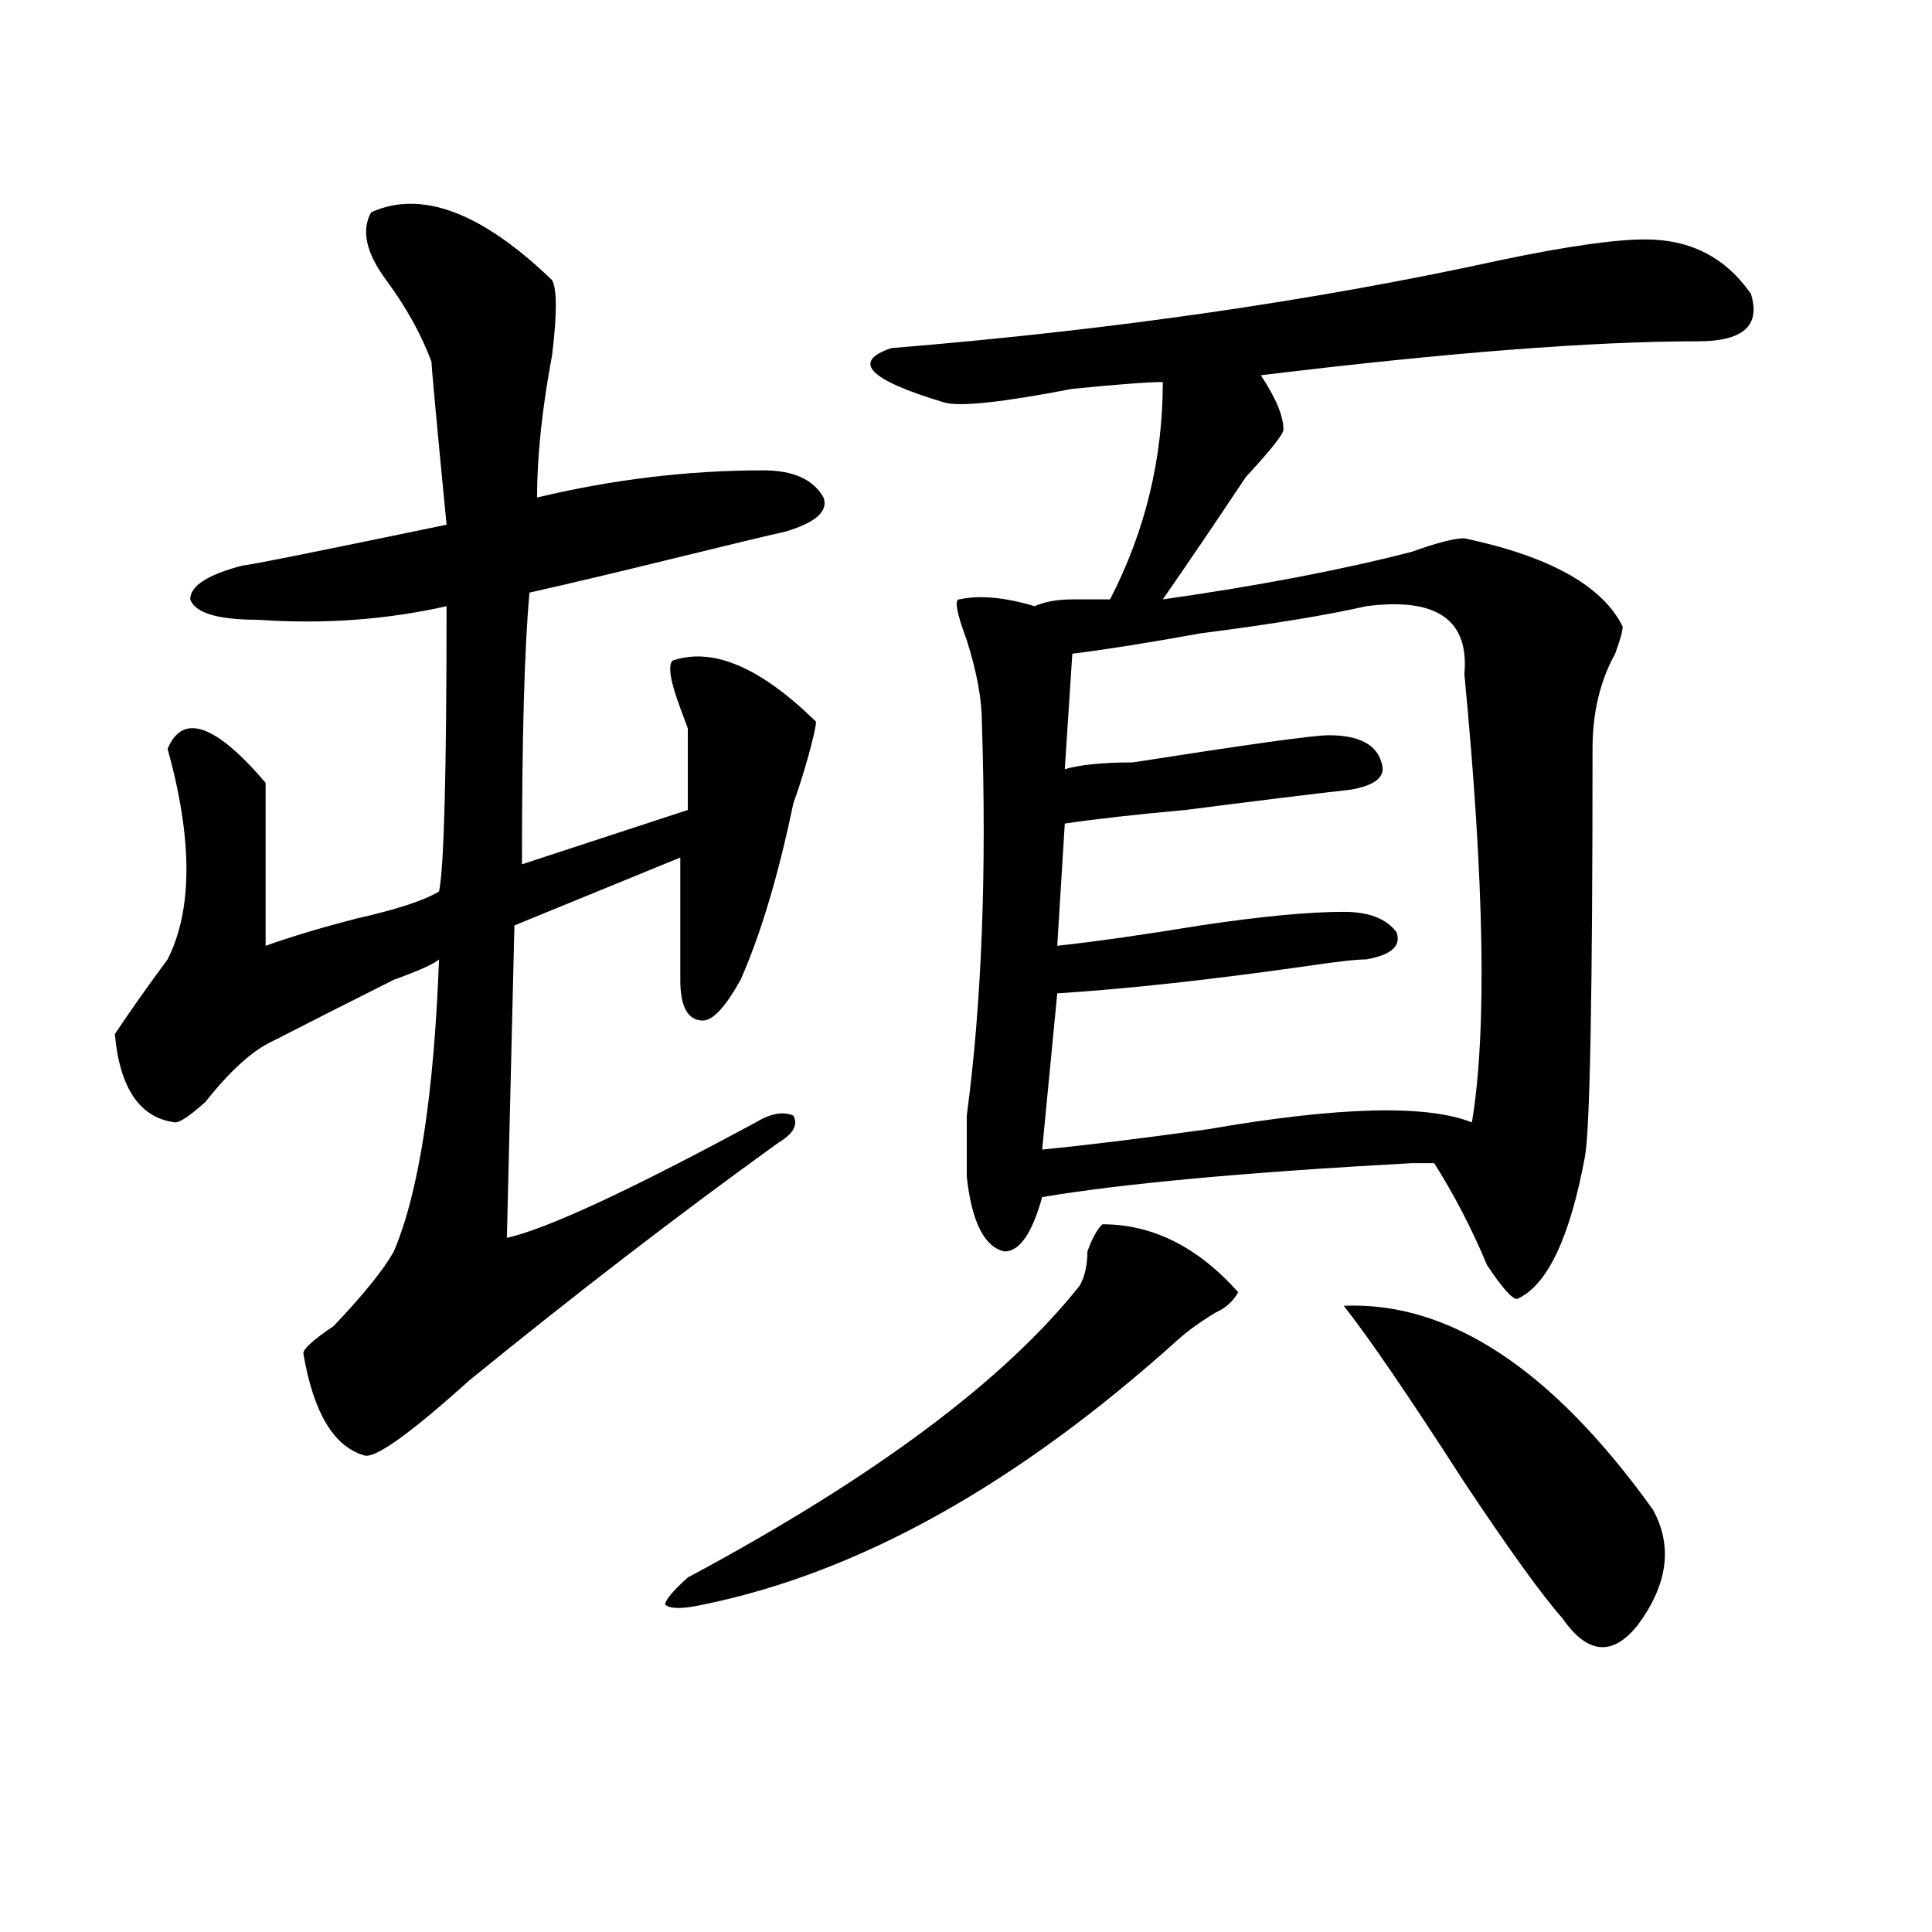 <?xml version="1.0" encoding="utf-8"?>
<!-- Generator: Adobe Illustrator 16.0.0, SVG Export Plug-In . SVG Version: 6.00 Build 0)  -->
<!DOCTYPE svg PUBLIC "-//W3C//DTD SVG 1.1//EN" "http://www.w3.org/Graphics/SVG/1.1/DTD/svg11.dtd">
<svg version="1.1" id="图层_1" xmlns="http://www.w3.org/2000/svg" xmlns:xlink="http://www.w3.org/1999/xlink" x="0px" y="0px"
	 width="1000px" height="1000px" viewBox="0 0 1000 1000" enable-background="new 0 0 1000 1000" xml:space="preserve">
<path d="M192.117,109.859c25.976-11.7,57.194,0,93.656,35.156c2.562,4.725,2.562,17.578,0,38.672
	c-5.243,28.125-7.805,52.734-7.805,73.828c39.023-9.338,78.047-14.063,117.07-14.063c15.609,0,25.976,4.725,31.219,14.063
	c2.562,7.031-3.902,12.909-19.512,17.578c-10.427,2.362-29.938,7.031-58.535,14.063c-28.657,7.031-53.353,12.909-74.145,17.578
	c-2.622,28.125-3.902,75.037-3.902,140.625l85.852-28.125c0-14.063,0-28.125,0-42.188l-3.902-10.547
	c-5.243-14.063-6.524-22.247-3.902-24.609c20.792-7.031,45.487,3.516,74.145,31.641c0,2.362-1.341,8.24-3.902,17.578
	c-2.622,9.394-5.243,17.578-7.805,24.609c-7.805,37.519-16.95,68.006-27.316,91.406c-7.805,14.063-14.329,21.094-19.512,21.094
	c-7.805,0-11.707-7.031-11.707-21.094s0-35.156,0-63.281L266.262,479l-3.902,161.719c20.792-4.669,63.718-24.609,128.777-59.766
	c7.805-4.669,14.269-5.822,19.512-3.516c2.562,4.725,0,9.394-7.805,14.063c-52.071,37.519-105.363,78.553-159.996,123.047
	c-31.219,28.125-49.45,41.034-54.633,38.672c-15.609-4.669-26.036-22.247-31.219-52.734c0-2.307,5.183-7.031,15.609-14.063
	c15.609-16.369,25.976-29.278,31.219-38.672c12.987-30.432,20.792-80.859,23.414-151.172c-2.622,2.362-10.427,5.878-23.414,10.547
	c-23.414,11.756-44.267,22.303-62.438,31.641c-10.427,4.725-22.134,15.271-35.121,31.641c-7.805,7.031-13.048,10.547-15.609,10.547
	c-18.231-2.307-28.657-17.578-31.219-45.703c7.805-11.7,16.89-24.609,27.316-38.672c12.987-25.763,12.987-62.072,0-108.984
	c7.805-18.731,24.694-12.854,50.73,17.578c0,30.487,0,58.612,0,84.375c12.987-4.669,28.597-9.338,46.828-14.063
	c20.792-4.669,35.121-9.338,42.926-14.063c2.562-11.7,3.902-60.919,3.902-147.656c-31.219,7.031-63.778,9.394-97.559,7.031
	c-20.853,0-32.56-3.516-35.121-10.547c0-7.031,9.085-12.854,27.316-17.578c2.562,0,37.683-7.031,105.363-21.094
	c-5.243-53.888-7.805-82.013-7.805-84.375c-5.243-14.063-13.048-28.125-23.414-42.188
	C189.495,130.953,186.874,119.253,192.117,109.859z M570.645,633.688c25.976,0,49.39,11.756,70.242,35.156
	c-2.622,4.725-6.524,8.24-11.707,10.547c-7.805,4.725-14.329,9.394-19.512,14.063c-83.29,75.037-165.239,120.685-245.848,137.109
	c-10.427,2.307-16.95,2.307-19.512,0c0-2.362,3.902-7.031,11.707-14.063c96.218-51.525,163.898-101.953,202.922-151.172
	c2.562-4.669,3.902-10.547,3.902-17.578C565.401,640.719,568.022,636.05,570.645,633.688z M851.613,123.922
	c23.414,0,41.585,9.394,54.633,28.125c5.183,16.425-3.902,24.609-27.316,24.609c-54.633,0-130.118,5.878-226.336,17.578
	c7.805,11.756,11.707,21.094,11.707,28.125c0,2.362-6.524,10.547-19.512,24.609c-15.609,23.456-29.938,44.55-42.926,63.281
	c49.39-7.031,92.315-15.216,128.777-24.609c12.987-4.669,22.073-7.031,27.316-7.031c44.206,9.394,71.522,24.609,81.949,45.703
	c0,2.362-1.341,7.031-3.902,14.063c-7.805,14.063-11.707,30.487-11.707,49.219c0,126.563-1.341,196.875-3.902,210.938
	c-7.805,42.188-19.512,66.797-35.121,73.828c-2.622,0-7.805-5.822-15.609-17.578c-7.805-18.731-16.95-36.31-27.316-52.734
	c-2.622,0-6.524,0-11.707,0c-85.852,4.725-149.63,10.547-191.215,17.578c-5.243,18.787-11.707,28.125-19.512,28.125
	c-10.427-2.307-16.95-15.216-19.512-38.672c0-4.669,0-15.216,0-31.641c7.805-58.557,10.366-126.563,7.805-203.906
	c0-11.7-2.622-25.763-7.805-42.188c-5.243-14.063-6.524-21.094-3.902-21.094c10.366-2.307,23.414-1.153,39.023,3.516
	c5.183-2.307,11.707-3.516,19.512-3.516c10.366,0,16.89,0,19.512,0c18.171-35.156,27.316-72.619,27.316-112.5
	c-7.805,0-23.414,1.209-46.828,3.516c-36.462,7.031-58.535,9.394-66.34,7.031c-39.023-11.7-48.169-21.094-27.316-28.125
	c114.448-9.338,219.812-24.609,316.09-45.703C811.249,127.438,836.004,123.922,851.613,123.922z M707.227,313.766
	c-20.853,4.725-49.45,9.394-85.852,14.063c-26.036,4.725-48.169,8.24-66.34,10.547l-3.902,59.766
	c7.805-2.307,19.512-3.516,35.121-3.516c59.815-9.338,93.656-14.063,101.461-14.063c15.609,0,24.694,4.725,27.316,14.063
	c2.562,7.031-2.622,11.756-15.609,14.063c-20.853,2.362-49.45,5.878-85.852,10.547c-26.036,2.362-46.828,4.725-62.438,7.031
	l-3.902,63.281c20.792-2.307,45.487-5.822,74.145-10.547c31.219-4.669,55.913-7.031,74.145-7.031
	c12.987,0,22.073,3.516,27.316,10.547c2.562,7.031-2.622,11.756-15.609,14.063c-5.243,0-15.609,1.209-31.219,3.516
	c-49.45,7.031-92.376,11.756-128.777,14.063l-7.805,80.859c23.414-2.307,52.011-5.822,85.852-10.547
	c67.62-11.7,113.168-12.854,136.582-3.516c7.805-46.856,6.464-124.2-3.902-232.031C760.519,320.797,743.628,309.097,707.227,313.766
	z M695.52,675.875c54.633-2.307,107.925,32.85,159.996,105.469c10.366,18.787,7.805,38.672-7.805,59.766
	c-13.048,16.369-26.036,15.216-39.023-3.516c-10.427-11.756-27.316-35.156-50.73-70.313C729.3,722.787,708.507,692.3,695.52,675.875
	z"/>
</svg>
